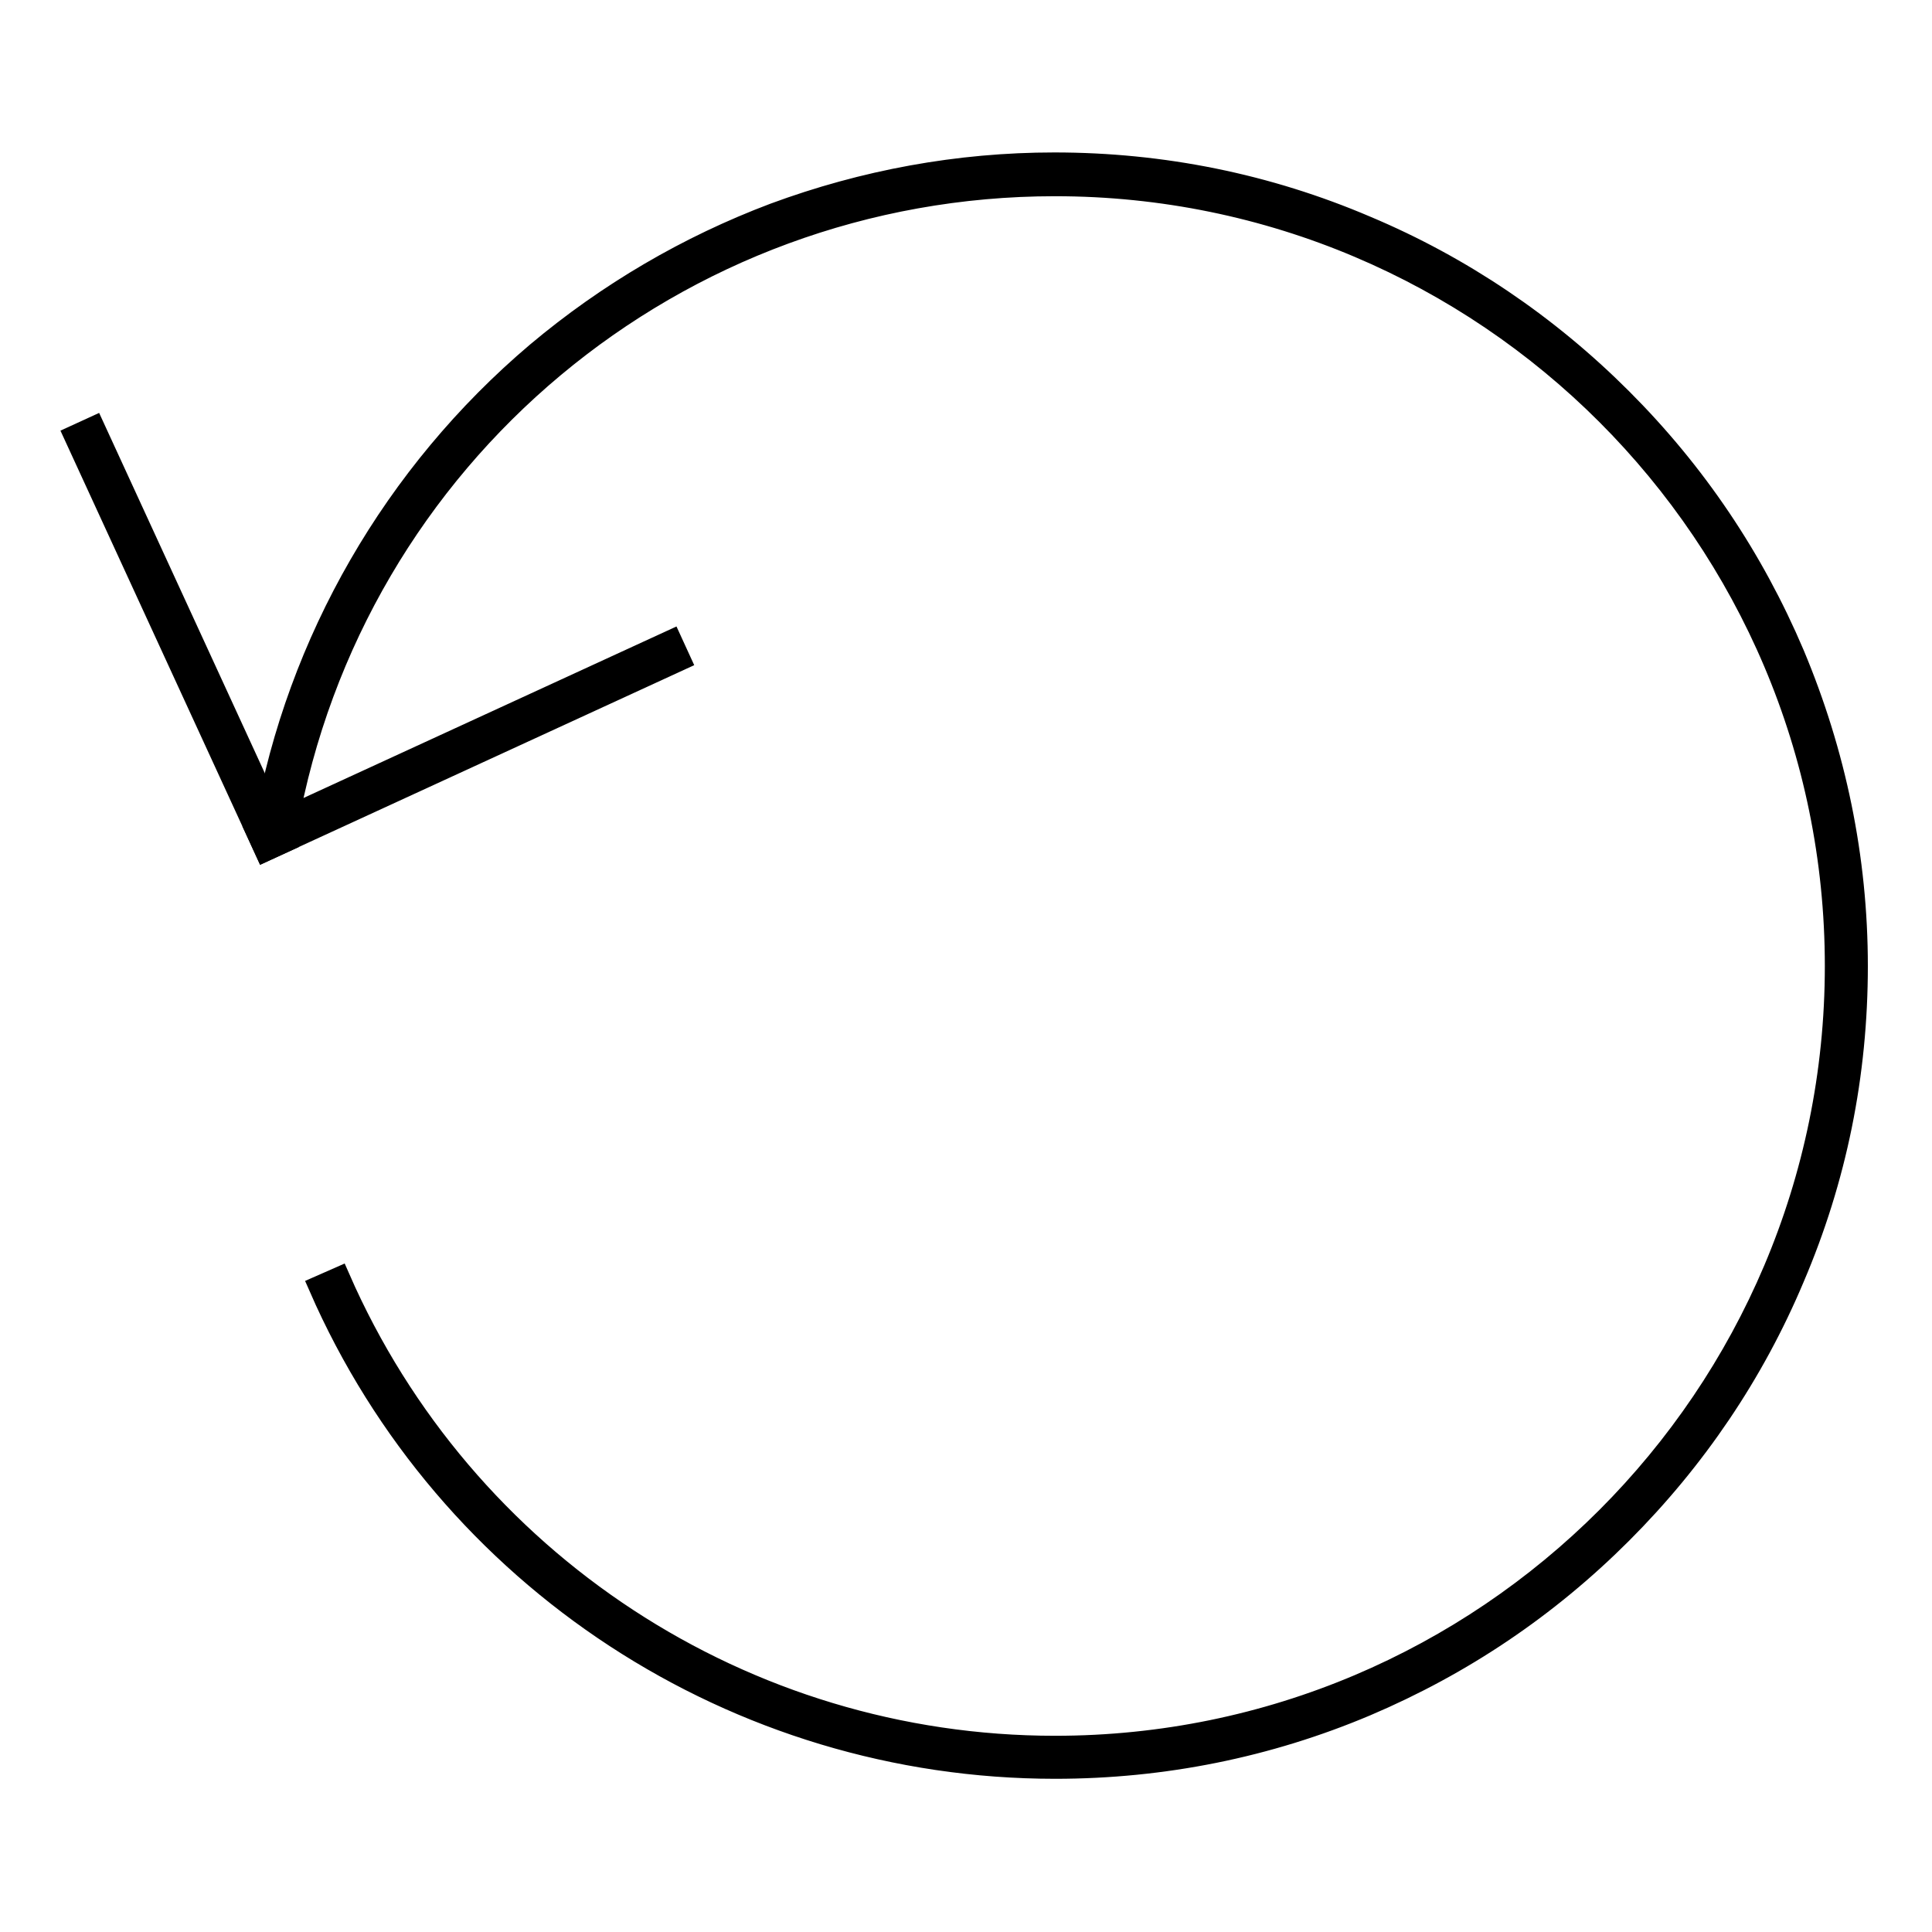 <?xml version="1.0" encoding="utf-8"?>
<!-- Svg Vector Icons : http://www.onlinewebfonts.com/icon -->
<!DOCTYPE svg PUBLIC "-//W3C//DTD SVG 1.1//EN" "http://www.w3.org/Graphics/SVG/1.1/DTD/svg11.dtd">
<svg version="1.1" xmlns="http://www.w3.org/2000/svg" xmlns:xlink="http://www.w3.org/1999/xlink" x="0px" y="0px" viewBox="0 0 256 256" enable-background="new 0 0 256 256" xml:space="preserve">
<g><g><path stroke-width="3" fill-opacity="0" stroke="#000000"  d="M139.8,234.2c-42.2,0-80.5-25-97.4-63.7l2.5-1.1c16.5,37.7,53.7,62.1,94.9,62.1c57.1,0,103.5-46.4,103.5-103.5c0-57.1-46.4-103.5-103.5-103.5c-50.2,0-93.1,35.8-101.9,85.2l-2.7-0.5c4.3-24.2,17.1-46.4,36-62.4c9.4-7.9,20-14.1,31.4-18.4c11.9-4.4,24.4-6.7,37.1-6.7c14.3,0,28.2,2.8,41.3,8.4c12.6,5.3,24,13,33.8,22.8c9.8,9.8,17.4,21.1,22.8,33.8c5.5,13.1,8.4,27,8.4,41.3c0,14.4-2.8,28.2-8.4,41.3c-5.3,12.6-13,24-22.8,33.8c-9.8,9.8-21.1,17.4-33.8,22.8C168,231.4,154.1,234.2,139.8,234.2z"/><path stroke-width="3" fill-opacity="0" stroke="#000000"  d="M88.9,85l1.1,2.4l-54.8,25.2l-1.1-2.4L88.9,85z"/><path stroke-width="3" fill-opacity="0" stroke="#000000"  d="M12.4,56.7l25.2,54.8l-2.4,1.1L10,57.8L12.4,56.7L12.4,56.7z"/></g></g>
</svg>